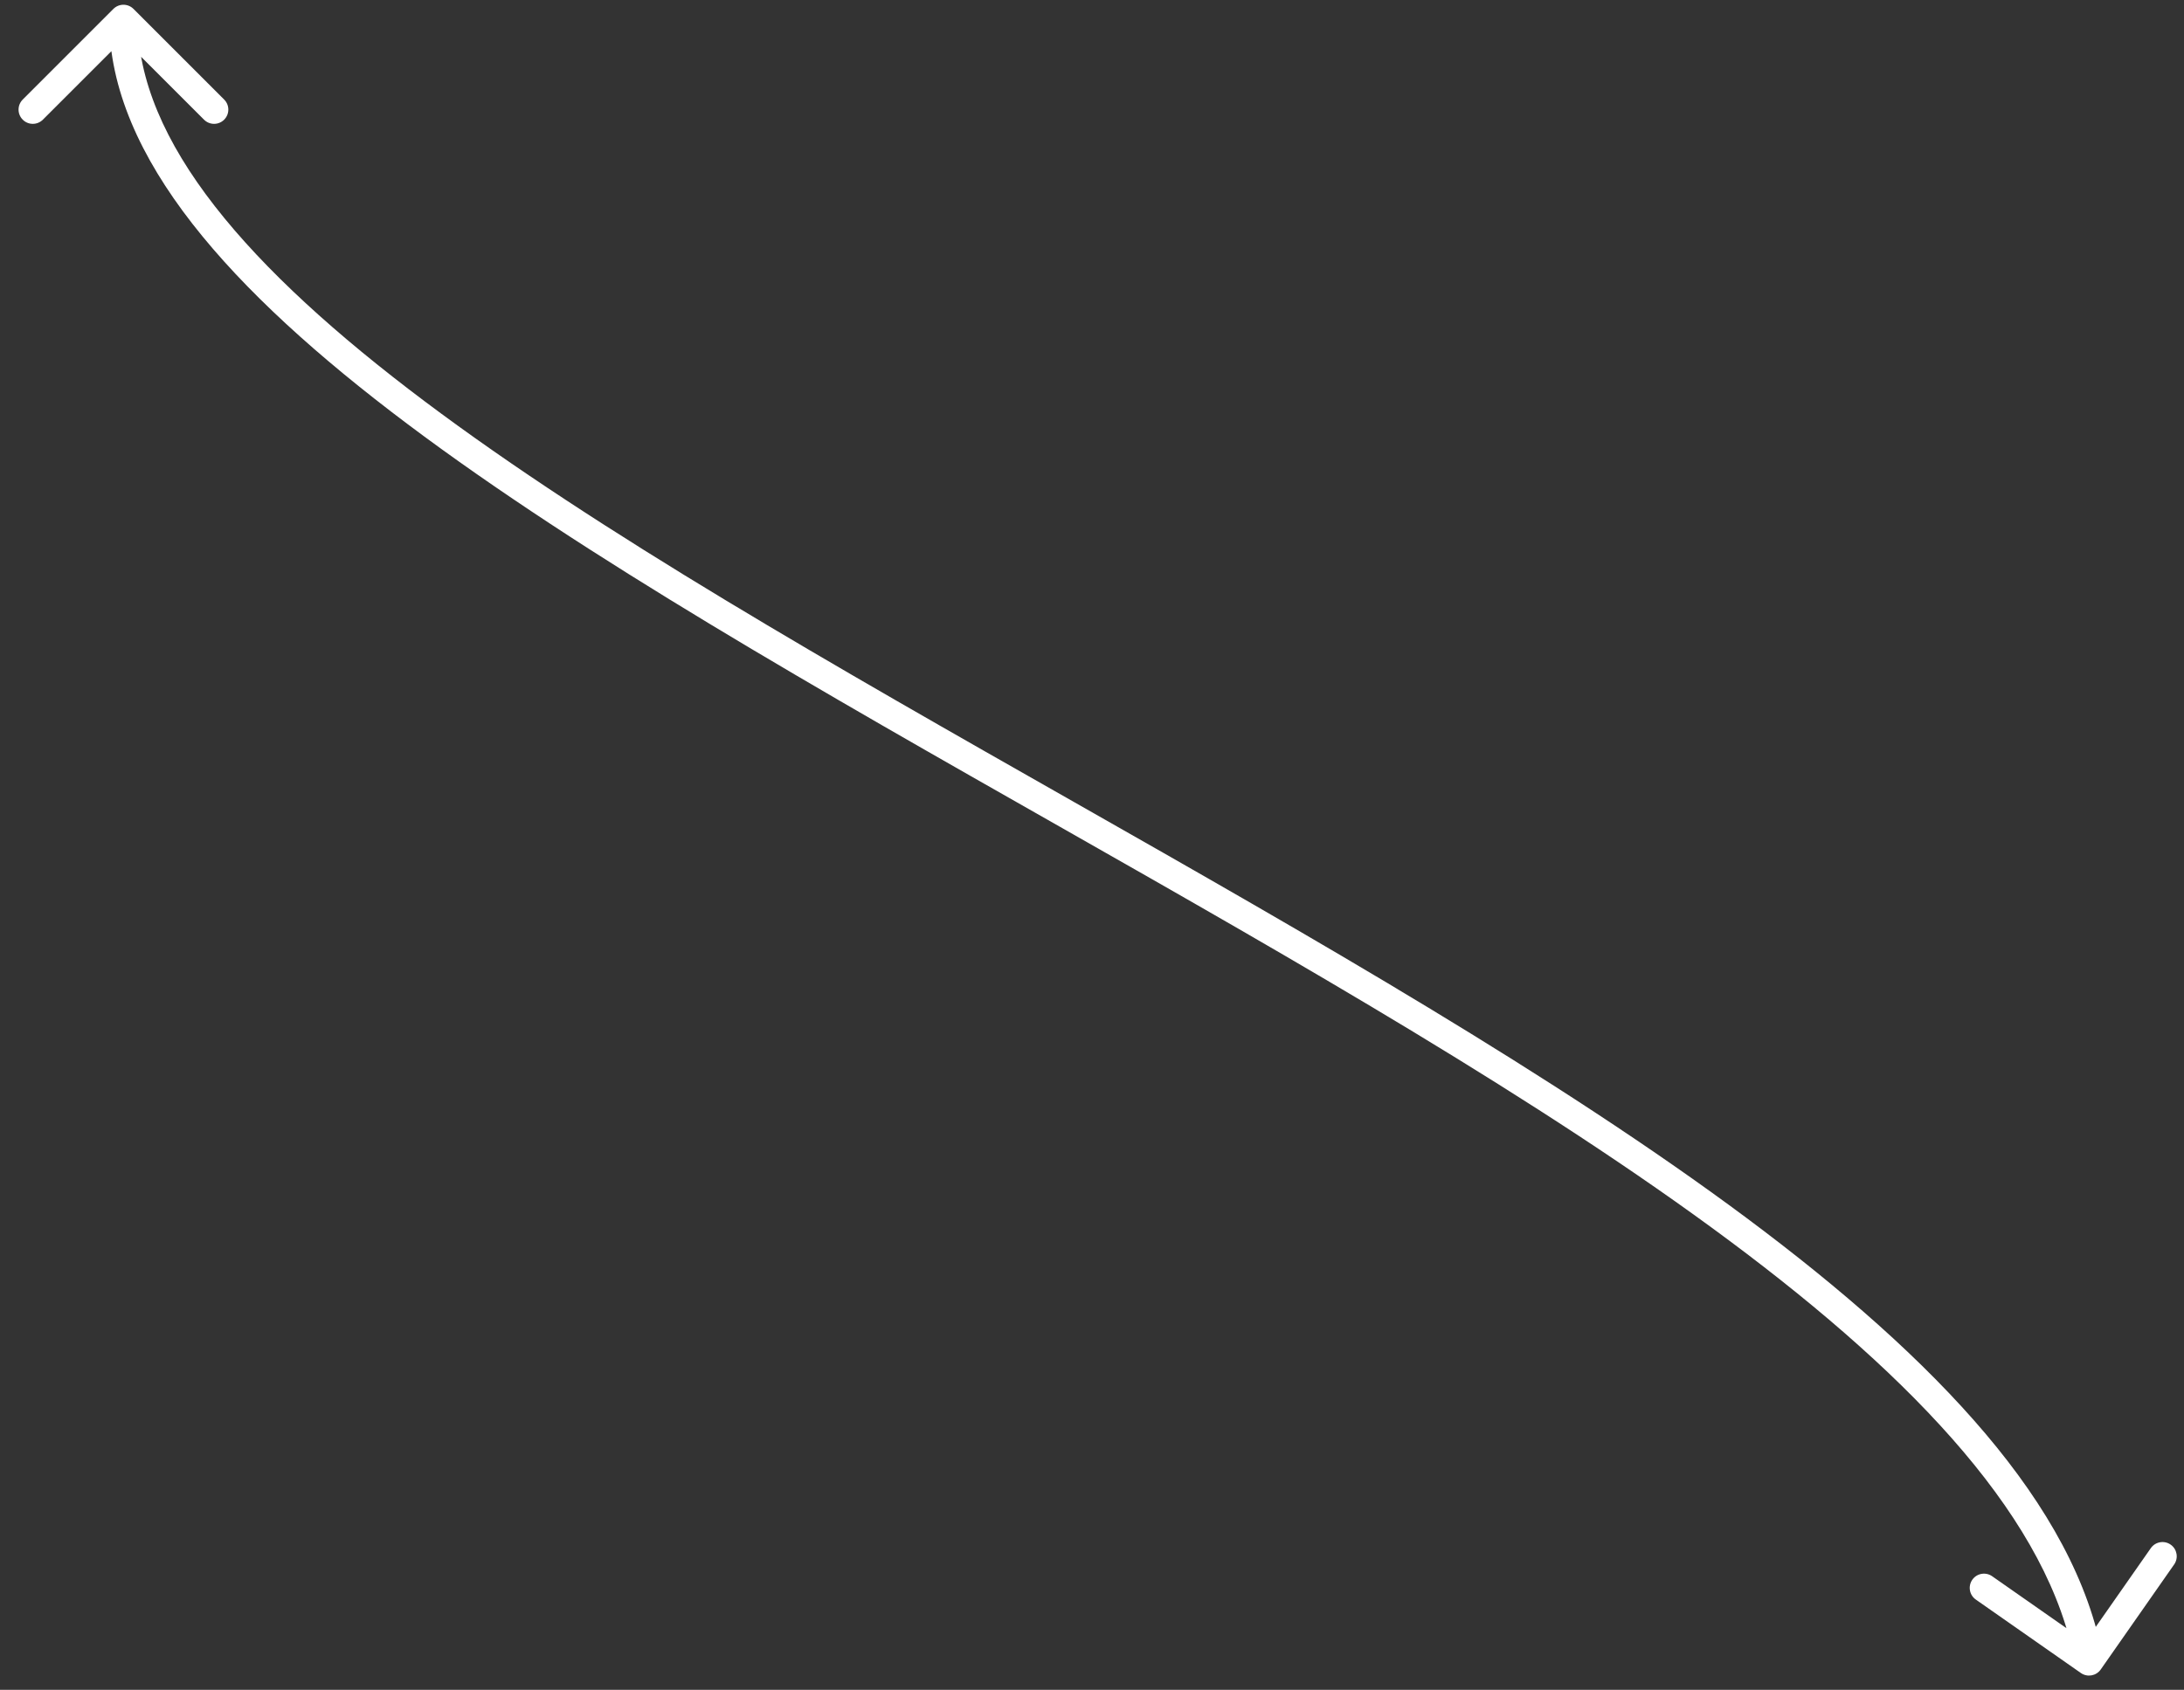 <svg width="115" height="89" viewBox="0 0 115 89" fill="none" xmlns="http://www.w3.org/2000/svg">
<rect x="0" y="0" width="115" height="89" fill="#333333" stroke="none"/>
<path d="M7.03 0.47C6.737 0.177 6.263 0.177 5.97 0.47L1.197 5.243C0.904 5.536 0.904 6.01 1.197 6.303C1.49 6.596 1.964 6.596 2.257 6.303L6.5 2.061L10.743 6.303C11.036 6.596 11.51 6.596 11.803 6.303C12.096 6.01 12.096 5.536 11.803 5.243L7.03 0.47ZM109.57 88.115C109.91 88.352 110.377 88.269 110.615 87.93L114.482 82.397C114.719 82.058 114.637 81.59 114.297 81.353C113.958 81.116 113.49 81.199 113.253 81.538L109.815 86.456L104.898 83.018C104.558 82.781 104.09 82.863 103.853 83.203C103.616 83.542 103.699 84.01 104.038 84.247L109.57 88.115ZM5.75 1C5.75 4.66 7.383 8.258 10.13 11.784C12.878 15.31 16.786 18.823 21.448 22.326C30.768 29.331 43.237 36.4 55.817 43.548C68.422 50.711 81.143 57.956 91.06 65.344C96.016 69.036 100.246 72.746 103.401 76.477C106.558 80.21 108.605 83.926 109.261 87.631L110.739 87.369C110.02 83.311 107.801 79.357 104.546 75.508C101.289 71.657 96.961 67.87 91.956 64.141C81.95 56.687 69.141 49.394 56.558 42.244C43.95 35.08 31.576 28.062 22.349 21.127C17.737 17.661 13.946 14.24 11.313 10.862C8.679 7.481 7.25 4.201 7.25 1H5.75Z" fill="white"/>
</svg>
